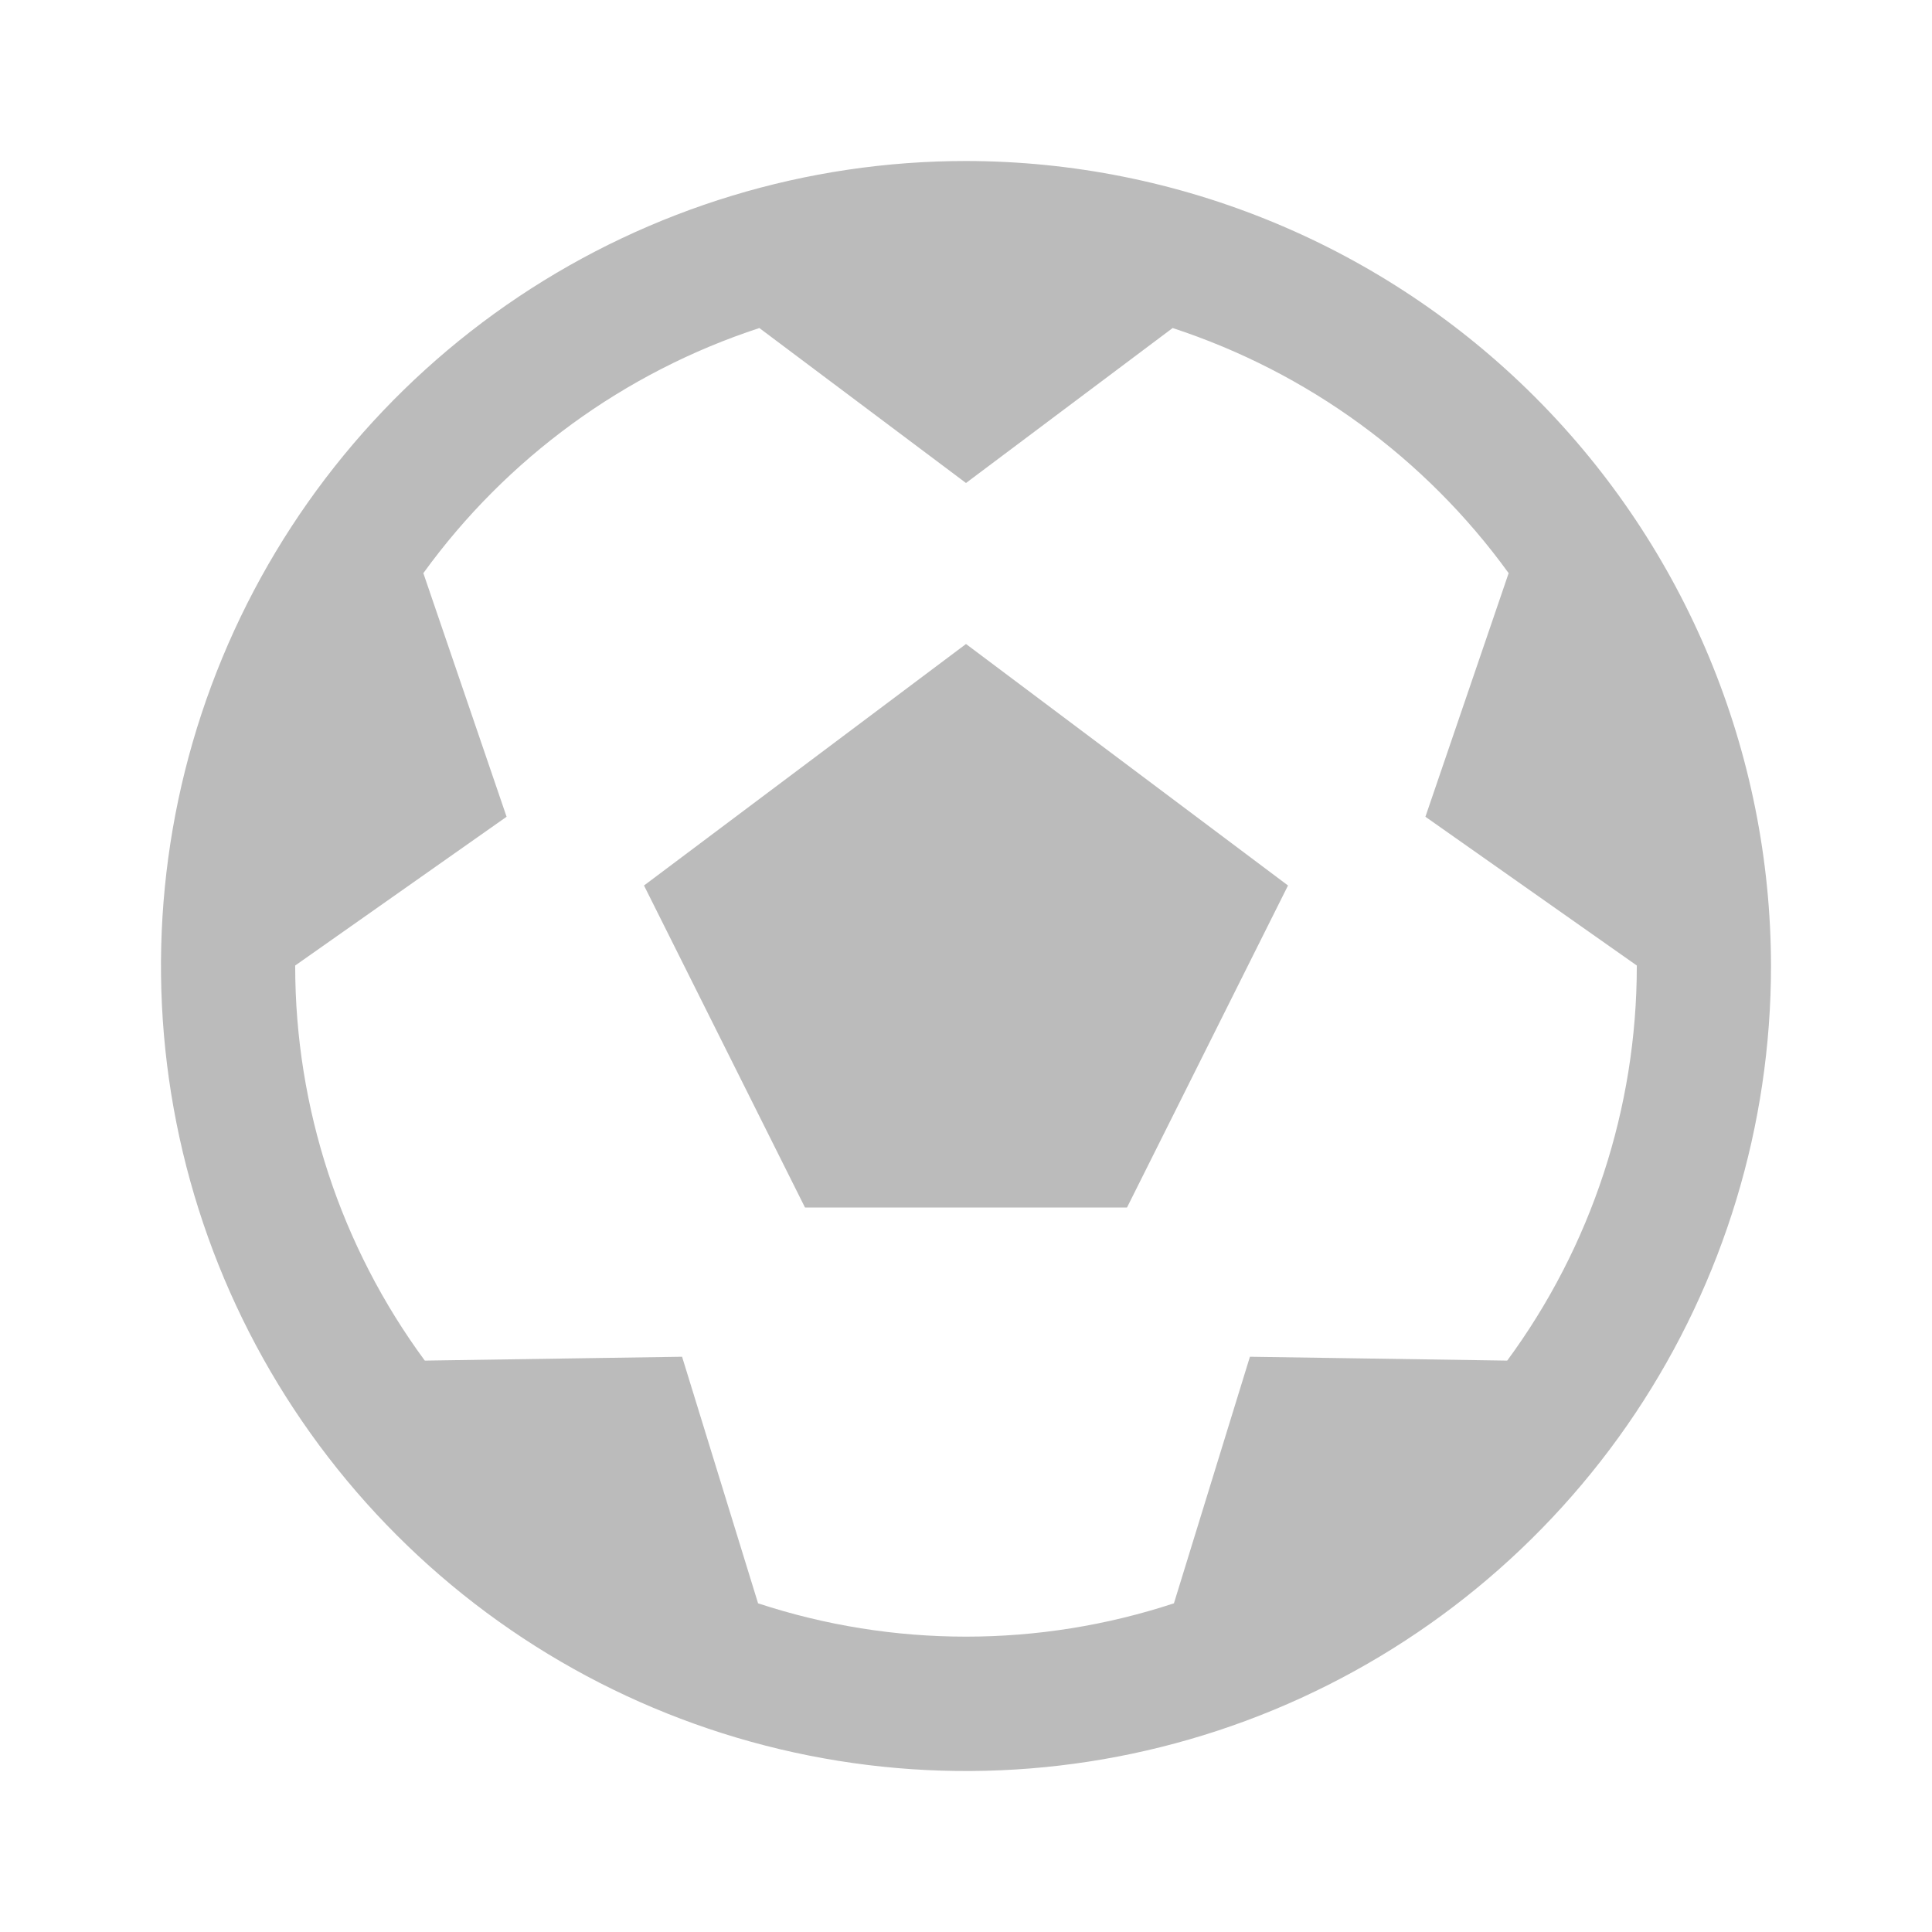 <svg width="20" height="20" viewBox="0 0 24 24" fill="none" xmlns="http://www.w3.org/2000/svg">
    <path d="M8 11L10 15H14L16 11L12 8L8 11Z" fill="#BBB"></path>
    <path d="M12 2C10.022 2 8.089 2.586 6.444 3.685C4.8 4.784 3.518 6.346 2.761 8.173C2.004 10 1.806 12.011 2.192 13.951C2.578 15.891 3.53 17.672 4.929 19.071C6.327 20.47 8.109 21.422 10.049 21.808C11.989 22.194 14 21.996 15.827 21.239C17.654 20.482 19.216 19.2 20.315 17.556C21.413 15.911 22 13.978 22 12C21.997 9.349 20.943 6.807 19.068 4.932C17.193 3.057 14.651 2.003 12 2V2ZM18.723 16.902L15.527 16.854L14.583 19.917C12.905 20.469 11.095 20.469 9.417 19.917L8.473 16.854L5.277 16.902C4.231 15.482 3.667 13.764 3.667 12V11.994L6.293 10.146L5.259 7.12C6.294 5.69 7.756 4.624 9.433 4.075L12 6L14.567 4.075C16.244 4.624 17.706 5.69 18.741 7.12L17.707 10.146L20.333 11.994V12C20.333 13.764 19.769 15.482 18.723 16.902V16.902Z" fill="#BBB"></path>
</svg>
